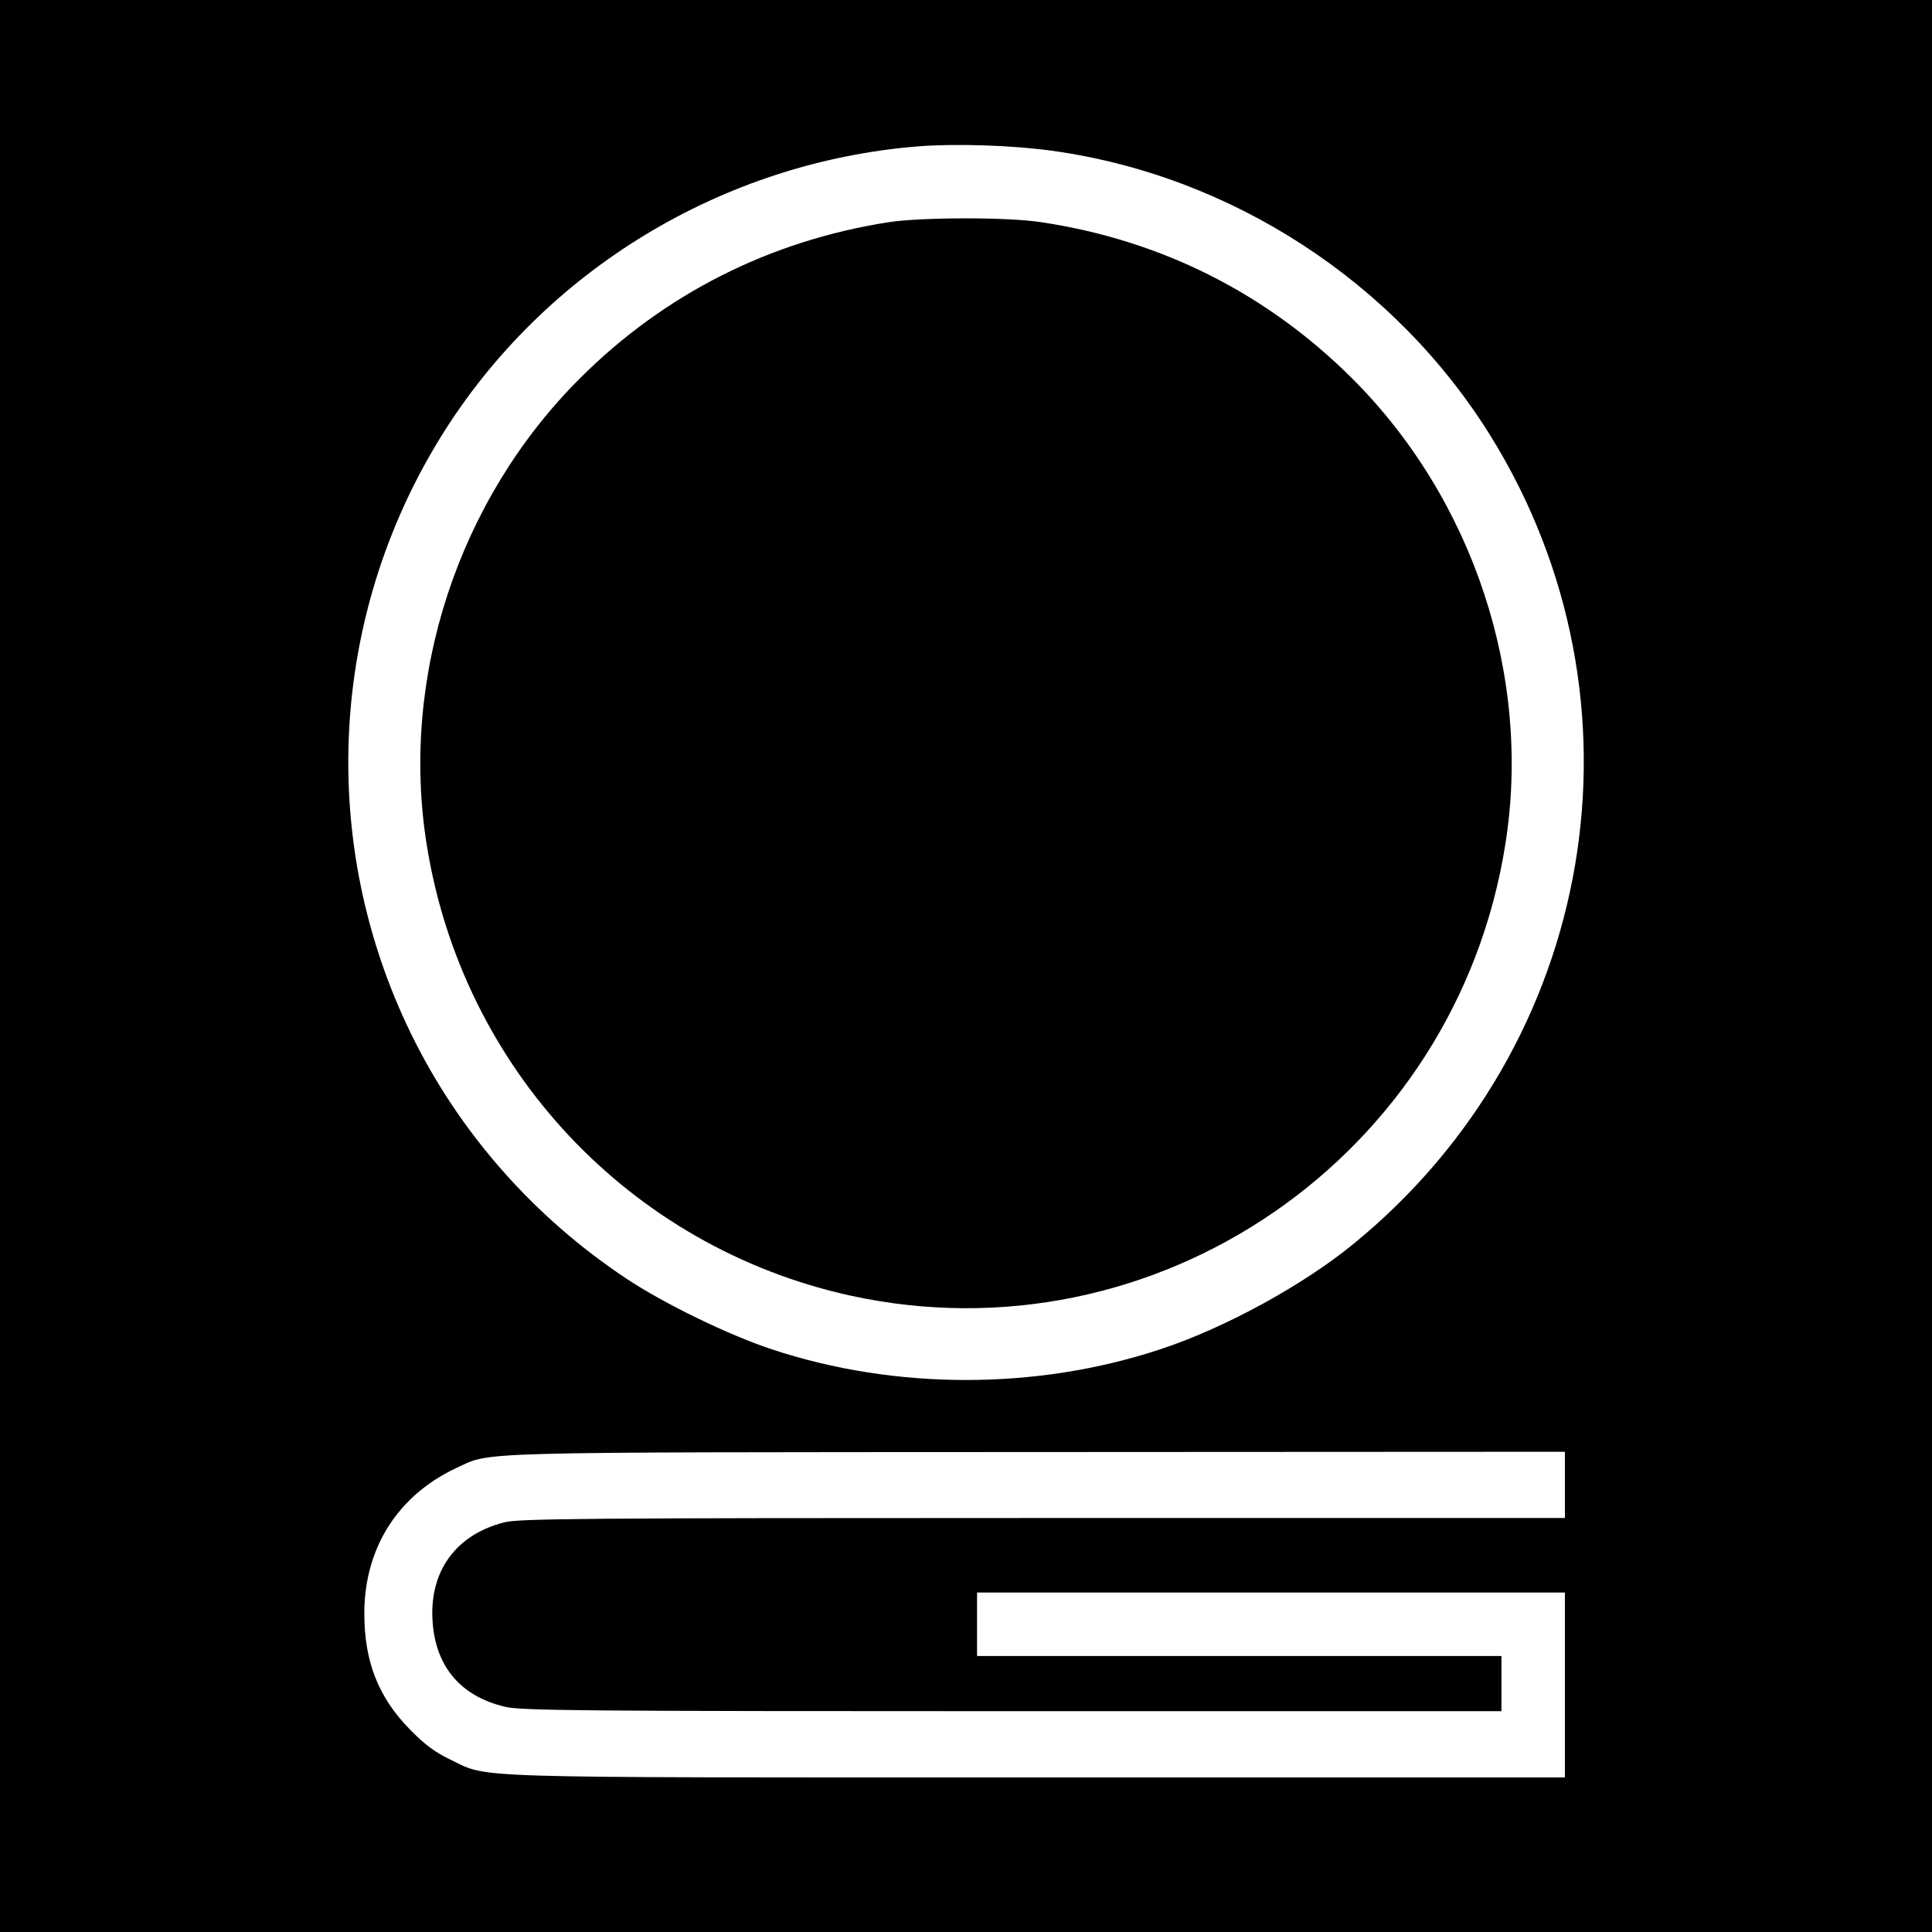 <?xml version="1.0" standalone="no"?>
<!DOCTYPE svg PUBLIC "-//W3C//DTD SVG 20010904//EN"
 "http://www.w3.org/TR/2001/REC-SVG-20010904/DTD/svg10.dtd">
<svg version="1.0" xmlns="http://www.w3.org/2000/svg"
 width="700pt" height="700pt" viewBox="0 0 700 700"
 preserveAspectRatio="xMidYMid meet">
<g transform="translate(0,700) scale(0.1,-0.1)"
fill="#000000" stroke="none">
<path d="M0 3500 l0 -3500 3500 0 3500 0 0 3500 0 3500 -3500 0 -3500 0 0
-3500z m3810 2954 c650 -89 1244 -475 1591 -1034 596 -962 385 -2206 -496
-2926 -184 -151 -470 -307 -702 -383 -447 -148 -959 -148 -1406 0 -155 51
-392 166 -527 256 -336 223 -606 530 -780 886 -339 693 -298 1511 109 2167
373 601 1021 994 1731 1050 134 10 333 4 480 -16z m1860 -4834 l0 -120 -1891
0 c-1688 0 -1898 -2 -1953 -16 -187 -48 -283 -196 -255 -394 21 -144 110 -239
259 -274 57 -14 282 -16 1838 -16 l1772 0 0 100 0 100 -950 0 -950 0 0 115 0
115 1065 0 1065 0 0 -335 0 -335 -1912 0 c-2115 0 -1982 -4 -2127 65 -56 27
-92 54 -145 108 -115 117 -166 246 -166 421 0 236 120 427 333 527 130 60 19
57 2105 58 l1912 1 0 -120z"/>
<path d="M3220 6195 c-431 -67 -814 -261 -1119 -566 -440 -439 -652 -1082
-555 -1689 129 -812 736 -1458 1534 -1634 1109 -243 2195 504 2374 1634 97
607 -115 1250 -555 1689 -309 308 -692 501 -1127 566 -121 19 -434 18 -552 0z"/>
</g>
</svg>
